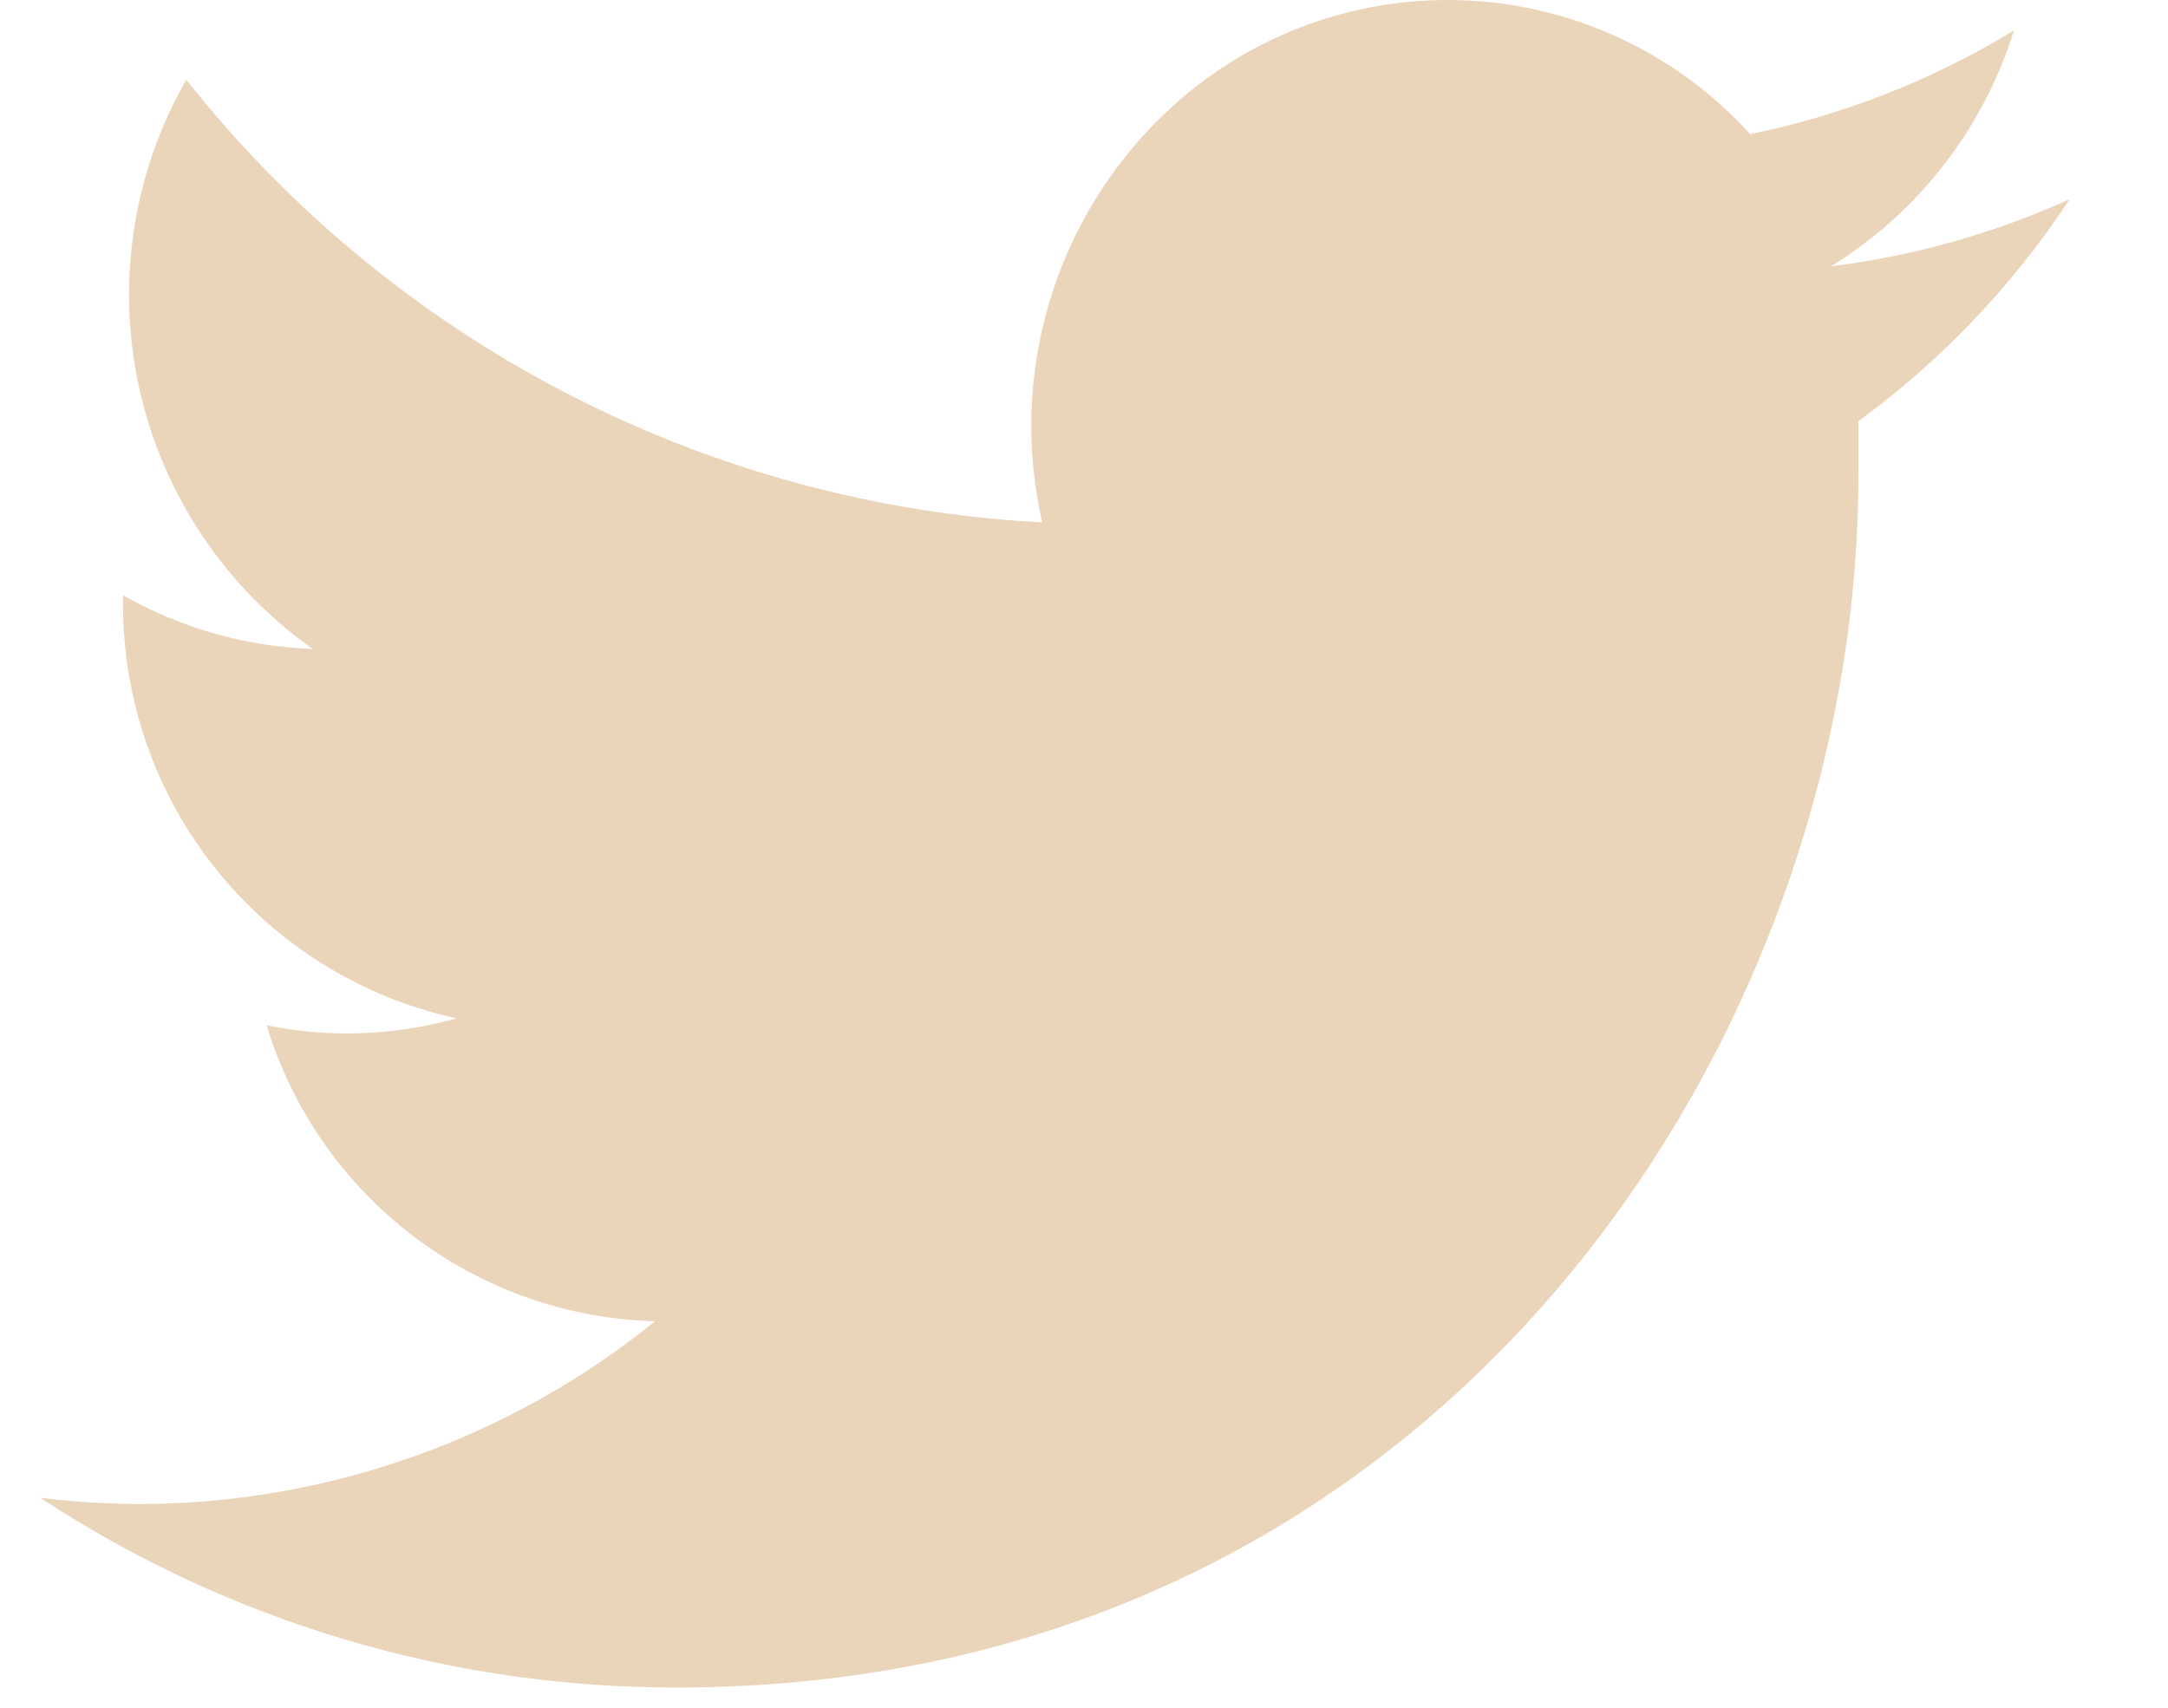 <svg
  width="33"
  height="26"
  viewBox="0 0 33 27"
  fill="none"
  xmlns="http://www.w3.org/2000/svg"
>
  <path
    d="M28.74 6.66C28.74 6.95 28.74 7.23 28.74 7.53C28.74 16.42 22.14 26.68 10.06 26.68C6.485 26.686 2.987 25.643 0 23.68C0.518 23.743 1.038 23.777 1.56 23.78C4.53 23.777 7.41 22.757 9.72 20.89C8.335 20.853 6.996 20.381 5.894 19.541C4.792 18.701 3.983 17.536 3.58 16.21C4.574 16.414 5.603 16.376 6.58 16.1C5.077 15.772 3.734 14.937 2.774 13.735C1.814 12.533 1.297 11.038 1.31 9.5V9.41C2.226 9.933 3.256 10.224 4.31 10.26C2.916 9.278 1.939 7.811 1.569 6.147C1.199 4.482 1.463 2.74 2.31 1.26C3.939 3.321 5.988 5.011 8.321 6.218C10.653 7.425 13.217 8.121 15.84 8.26C15.577 7.115 15.614 5.922 15.947 4.796C16.279 3.669 16.897 2.648 17.74 1.83C18.362 1.225 19.099 0.752 19.907 0.438C20.716 0.124 21.58 -0.024 22.447 0.003C23.314 0.03 24.166 0.231 24.954 0.595C25.741 0.959 26.447 1.477 27.03 2.12C28.505 1.82 29.916 1.265 31.2 0.48C30.718 2.031 29.691 3.355 28.31 4.21C29.613 4.048 30.884 3.69 32.08 3.15C31.185 4.51 30.054 5.699 28.74 6.66V6.66Z"
    fill="#EAD5BA"
  />
</svg>